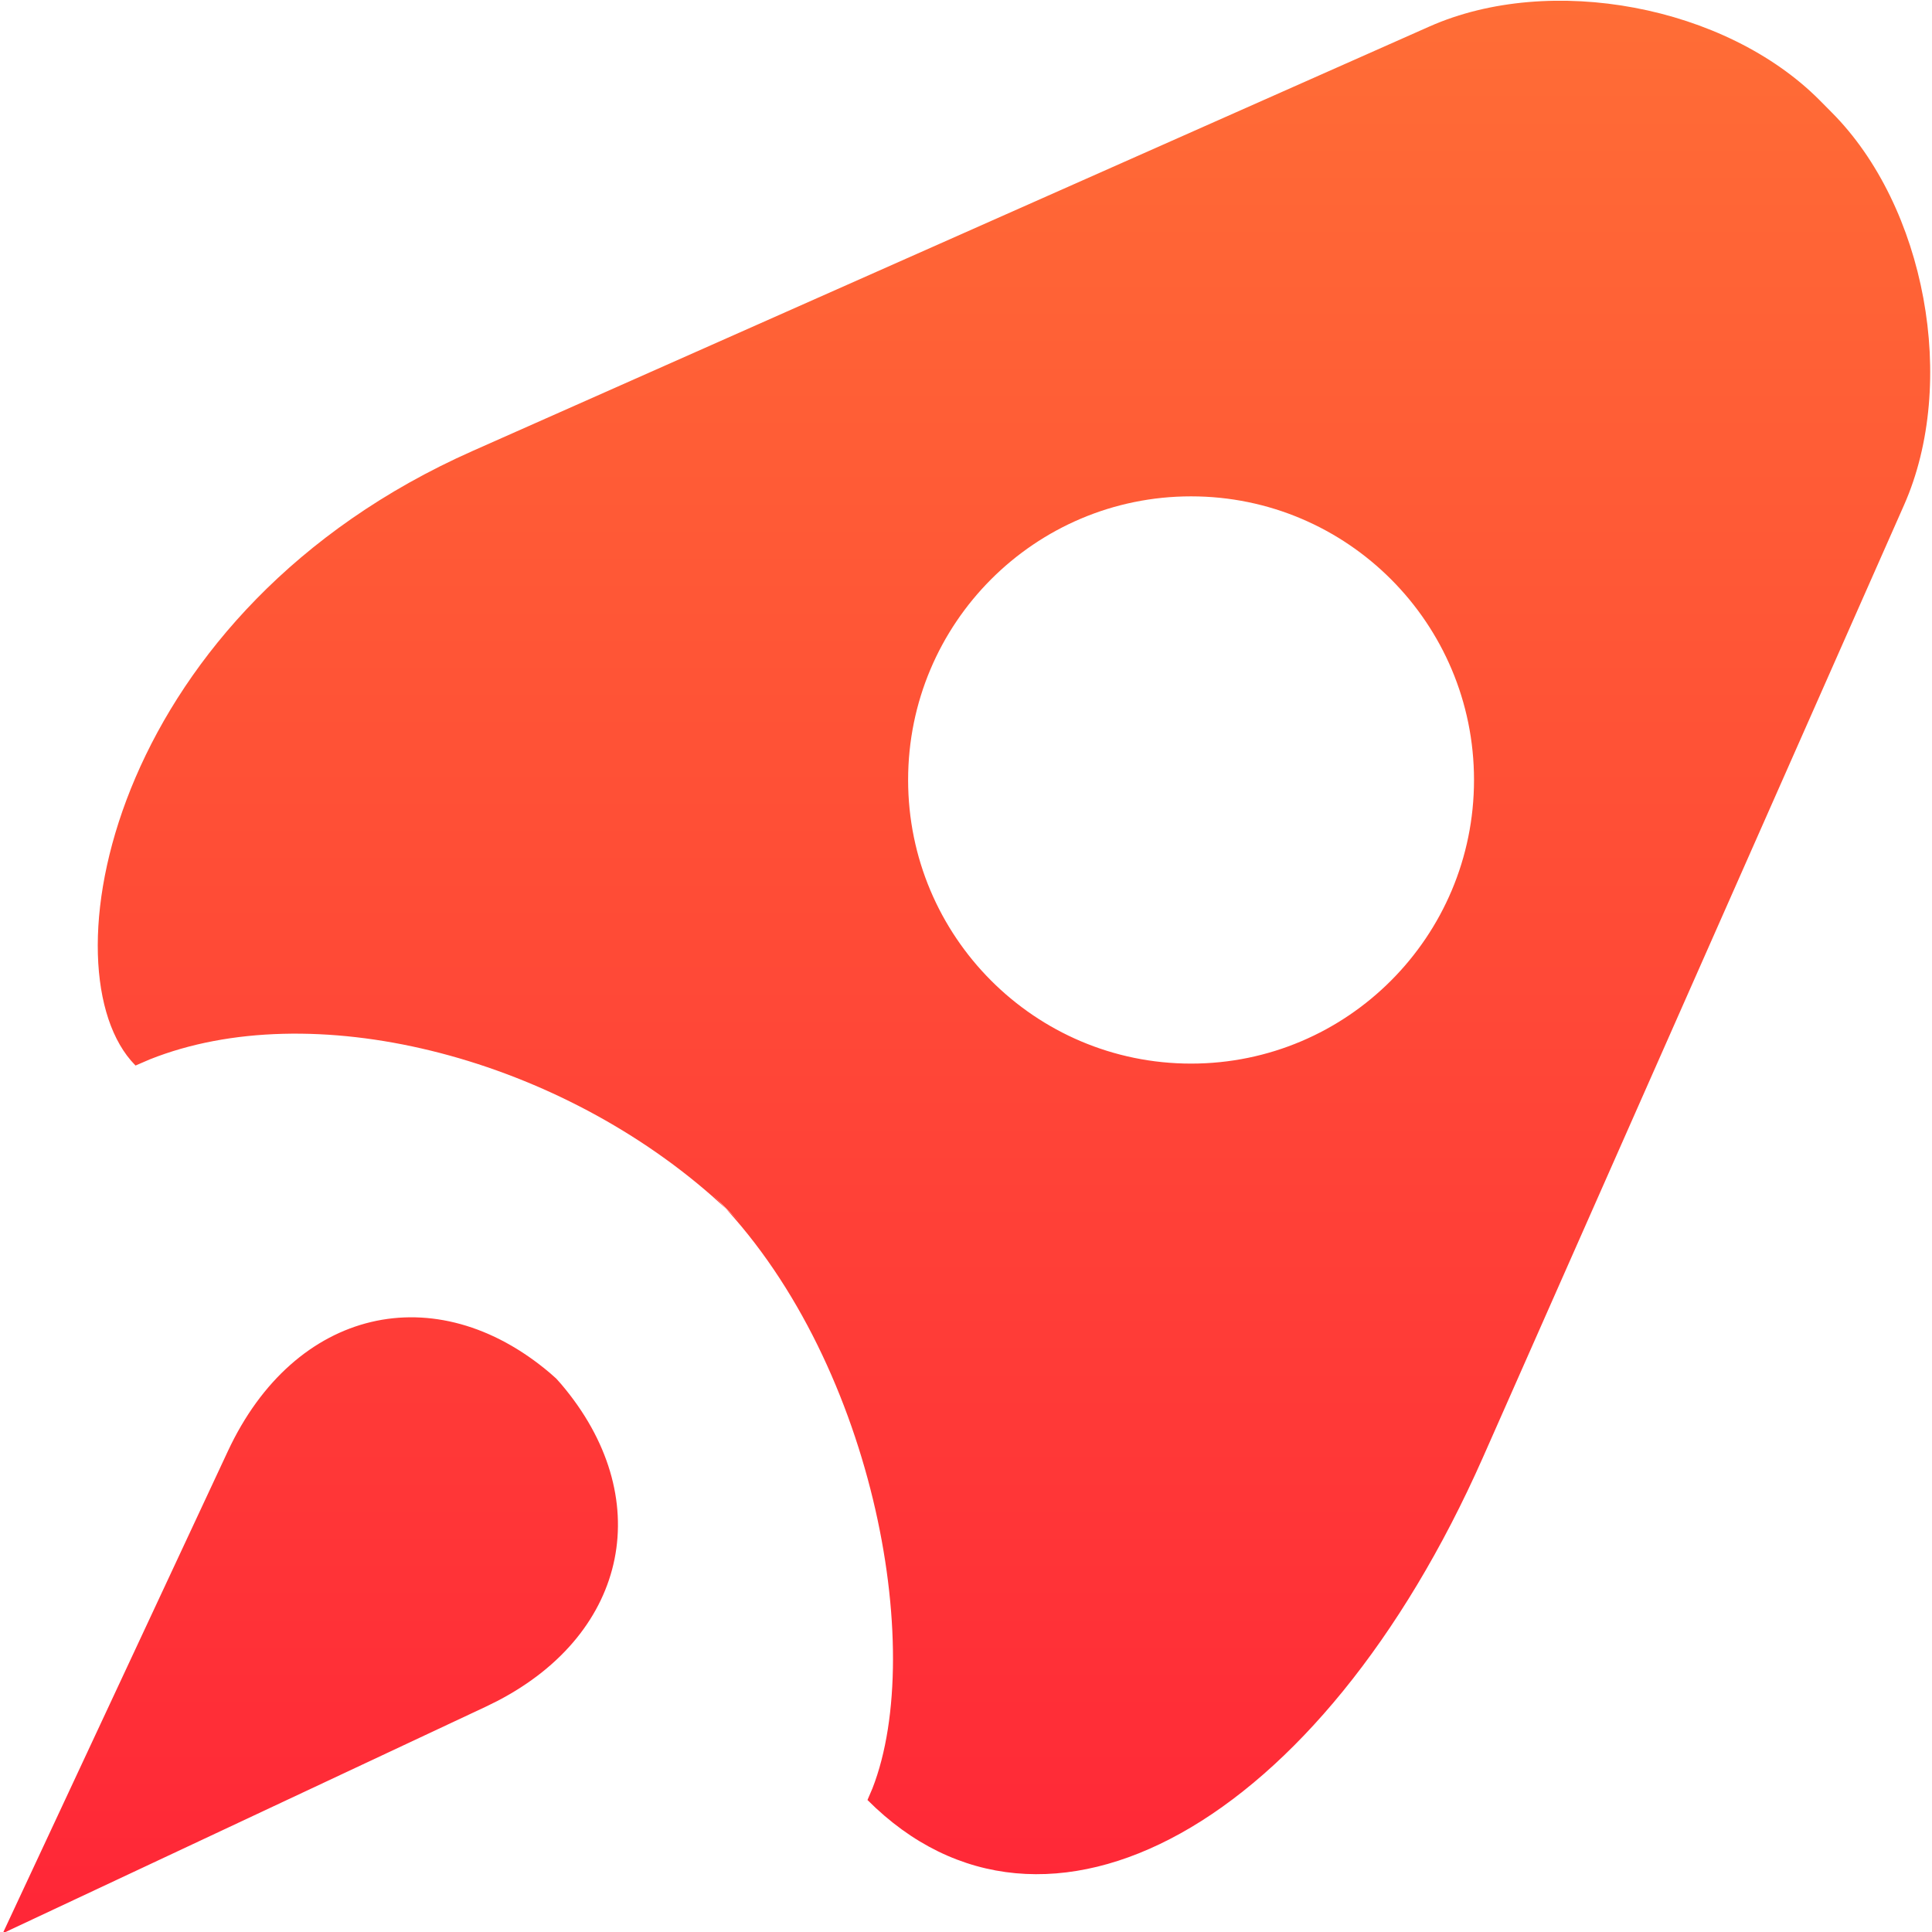 <?xml version="1.0" encoding="UTF-8" standalone="no"?>
<svg
   xmlns:dc="http://purl.org/dc/elements/1.1/"
   xmlns:cc="http://creativecommons.org/ns#"
   xmlns:rdf="http://www.w3.org/1999/02/22-rdf-syntax-ns#"
   xmlns:svg="http://www.w3.org/2000/svg"
   xmlns="http://www.w3.org/2000/svg"
   xmlns:sodipodi="http://sodipodi.sourceforge.net/DTD/sodipodi-0.dtd"
   xmlns:inkscape="http://www.inkscape.org/namespaces/inkscape"
   inkscape:version="1.0 (4035a4f, 2020-05-01)"
   sodipodi:docname="openasapp-rocket-glowrange.svg"
   id="svg21"
   version="1.1"
   viewBox="0 0 124 33"
   height="256px"
   width="256px">
  <sodipodi:namedview
     inkscape:current-layer="svg21"
     inkscape:window-maximized="0"
     inkscape:window-y="0"
     inkscape:window-x="0"
     inkscape:cy="128"
     inkscape:cx="128"
     inkscape:zoom="2.7265625"
     showgrid="false"
     id="namedview23"
     inkscape:window-height="1120"
     inkscape:window-width="1792"
     inkscape:pageshadow="2"
     inkscape:pageopacity="0"
     guidetolerance="10"
     gridtolerance="10"
     objecttolerance="10"
     borderopacity="1"
     bordercolor="#666666"
     pagecolor="#ffffff" />
  <defs
     id="defs15">
    <linearGradient
       gradientUnits="userSpaceOnUse"
       gradientTransform="scale(1.006,0.994)"
       id="a"
       y2="32.083"
       x2="16.007"
       y1="0.07"
       x1="16.007">
      <stop
         id="stop10"
         offset="0%"
         stop-color="#FF6D36" />
      <stop
         id="stop12"
         offset="100%"
         stop-color="#FF2637" />
    </linearGradient>
  </defs>
  <g
     transform="matrix(3.841,0,0,3.898,0.178,-46.936)"
     id="g19"
     fill-rule="evenodd"
     fill="none">
    <path
       style="fill:url(#a)"
       id="path17"
       fill="url(#a)"
       transform="translate(0,0.311)"
       d="m 19.856,17.57 c -2.61,0 -4.728,-2.092 -4.728,-4.67 0,-2.58 2.117,-4.67 4.728,-4.67 2.611,0 4.728,2.09 4.728,4.67 0,2.578 -2.117,4.67 -4.728,4.67 z M 3.762,23.95 c 1.115,-2.354 3.467,-2.885 5.383,-1.284 l 0.103,0.09 0.084,0.093 c 1.59,1.845 1.143,4.086 -1.07,5.217 L 8.073,28.158 0,31.89 Z m 8.57,-3.755 -0.472,-0.467 0.22,0.227 -0.223,-0.2 C 9.163,17.422 5.143,16.446 2.458,17.5 L 2.218,17.602 2.14,17.518 C 0.705,15.863 1.88,10.093 7.852,7.482 L 23.841,0.493 c 2.02,-0.882 4.942,-0.343 6.514,1.21 l 0.207,0.206 c 1.566,1.548 2.113,4.45 1.207,6.466 L 24.735,24.05 c -2.718,6.054 -7.32,8.576 -10.286,5.645 l 0.083,-0.191 c 0.913,-2.301 0,-7.134 -2.672,-9.776 l 0.238,0.243 c 0.08,0.074 0.157,0.148 0.234,0.224 z" />
  </g>
</svg>
